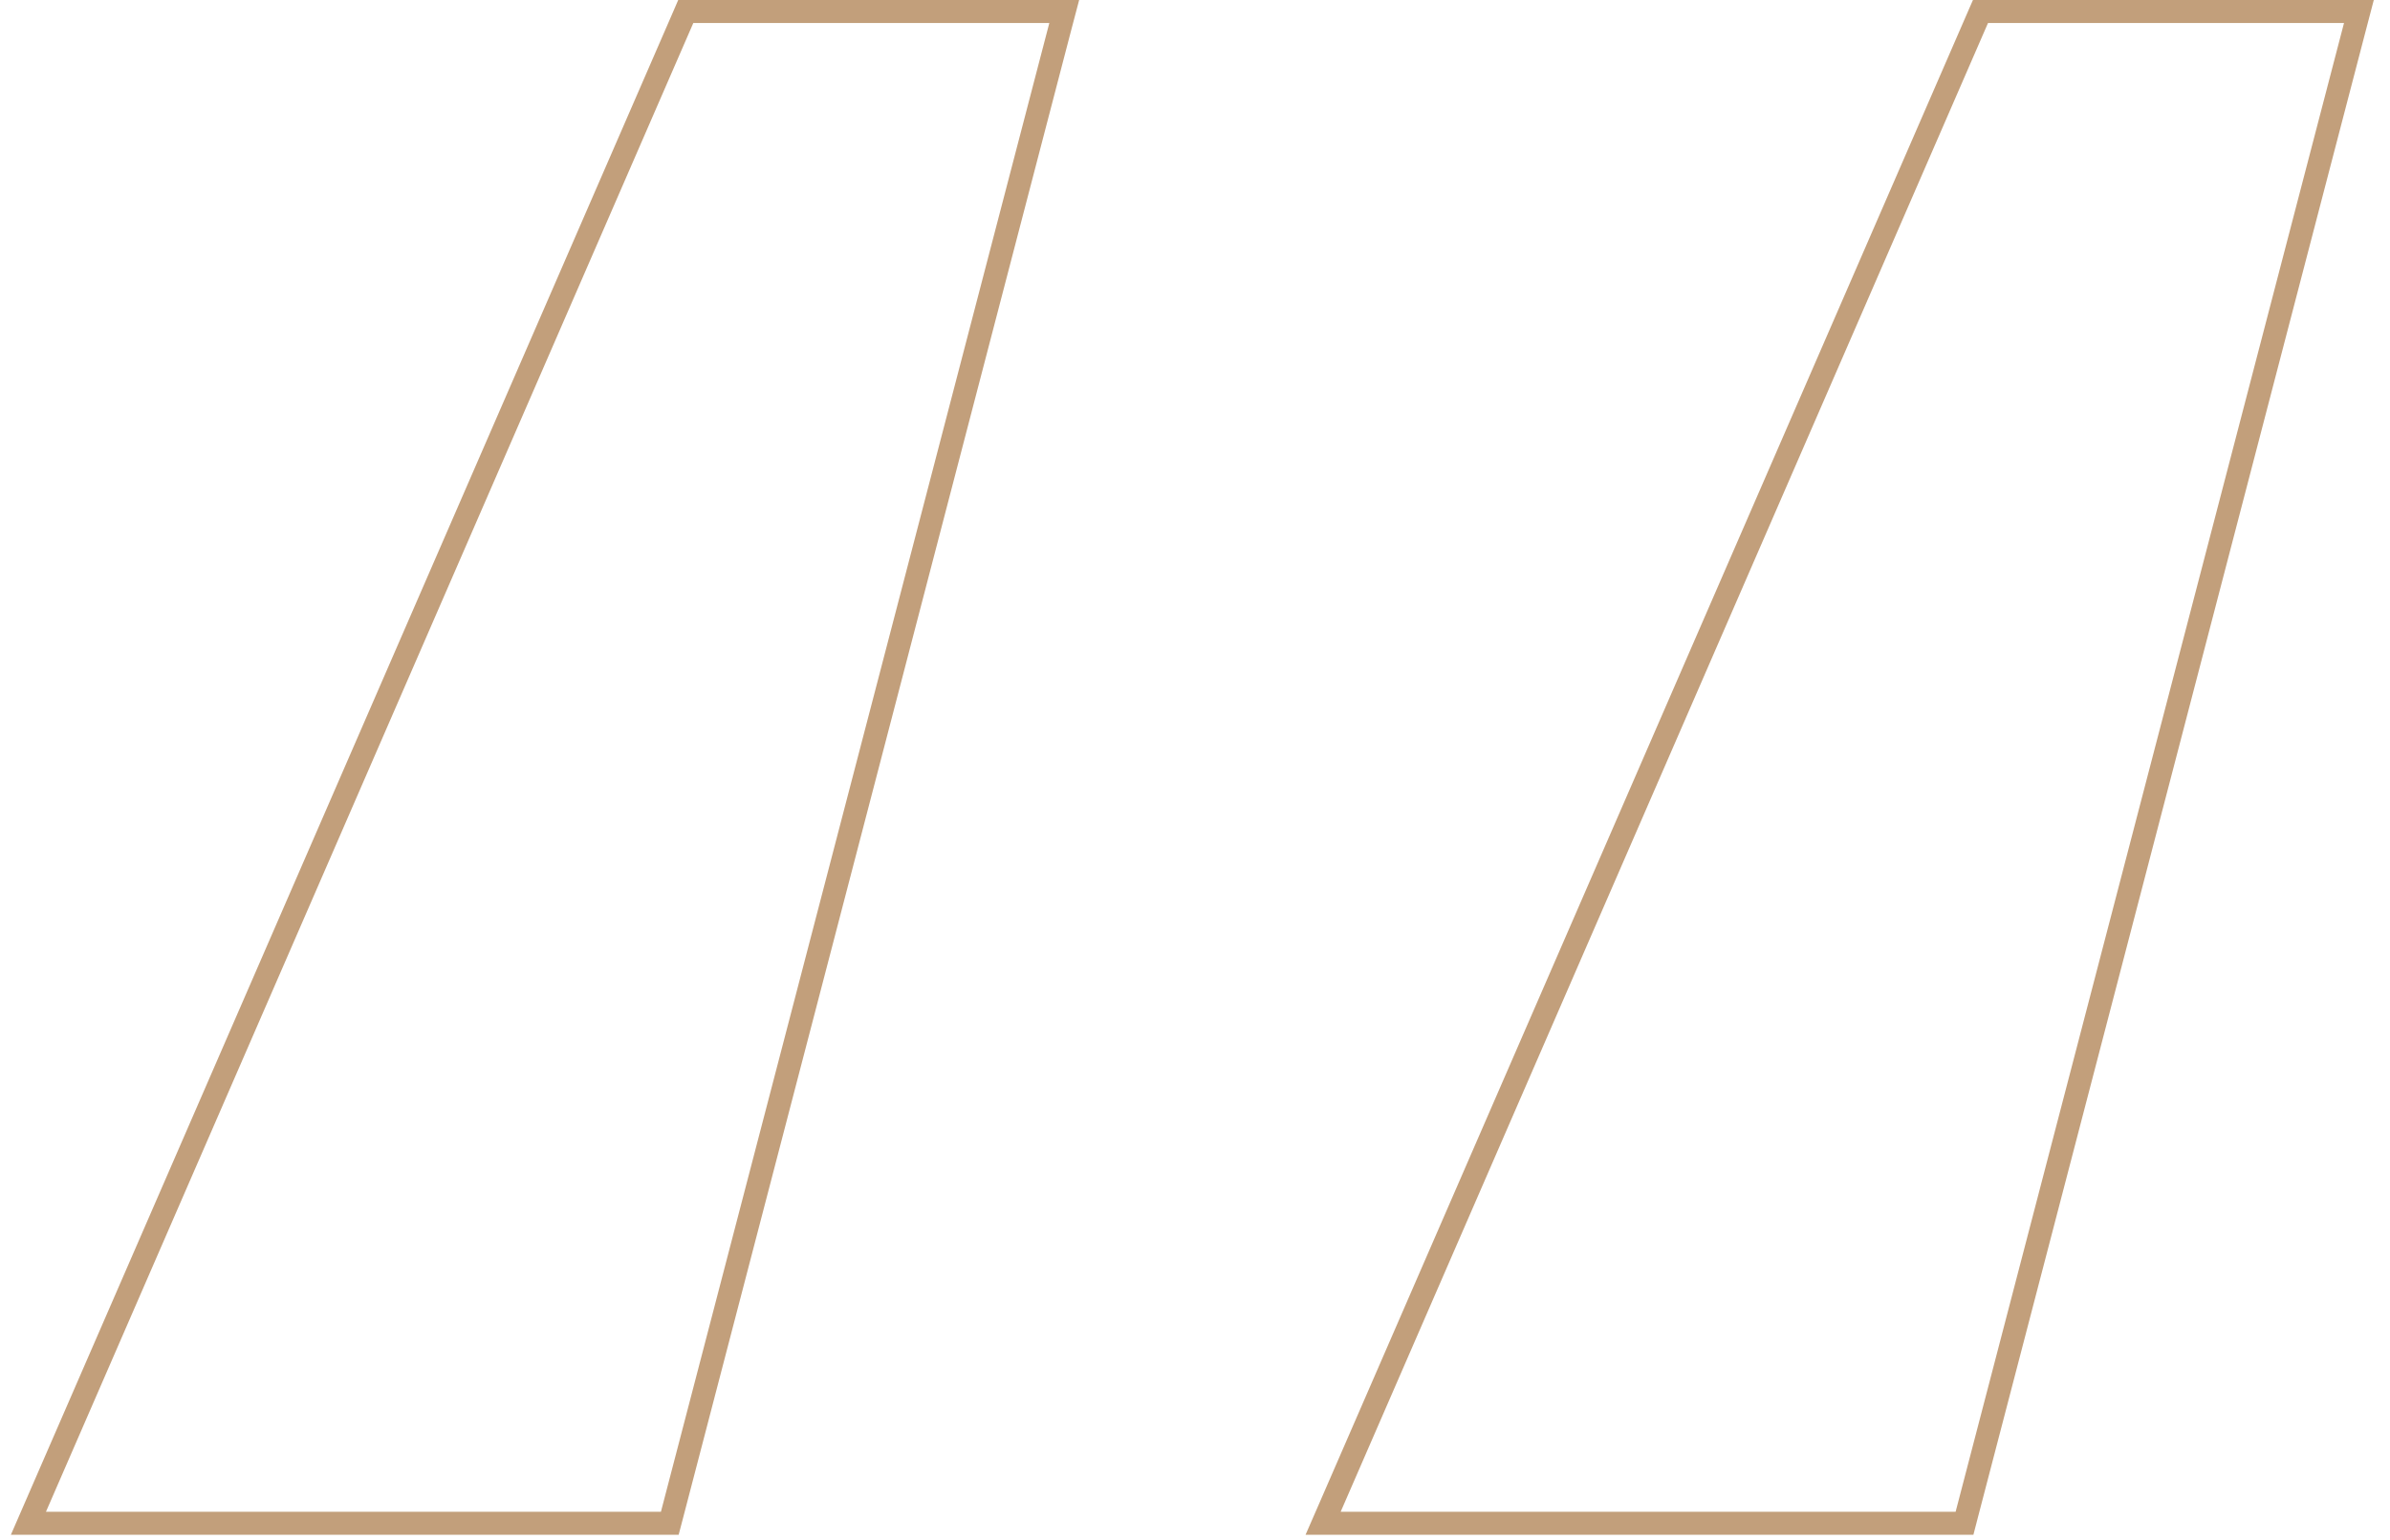 <svg width="104" height="67" viewBox="0 0 104 67" fill="none" xmlns="http://www.w3.org/2000/svg">
<path d="M46.31 0.5L46.145 1.126L29.244 65.915L29.146 66.289H1.237L1.541 65.59L29.711 0.801L29.841 0.5H46.31ZM102.647 0.5L102.483 1.126L85.582 65.915L85.485 66.289H57.575L57.88 65.59L86.049 0.801L86.18 0.5H102.647Z" stroke="#C29F7B"/>
</svg>
